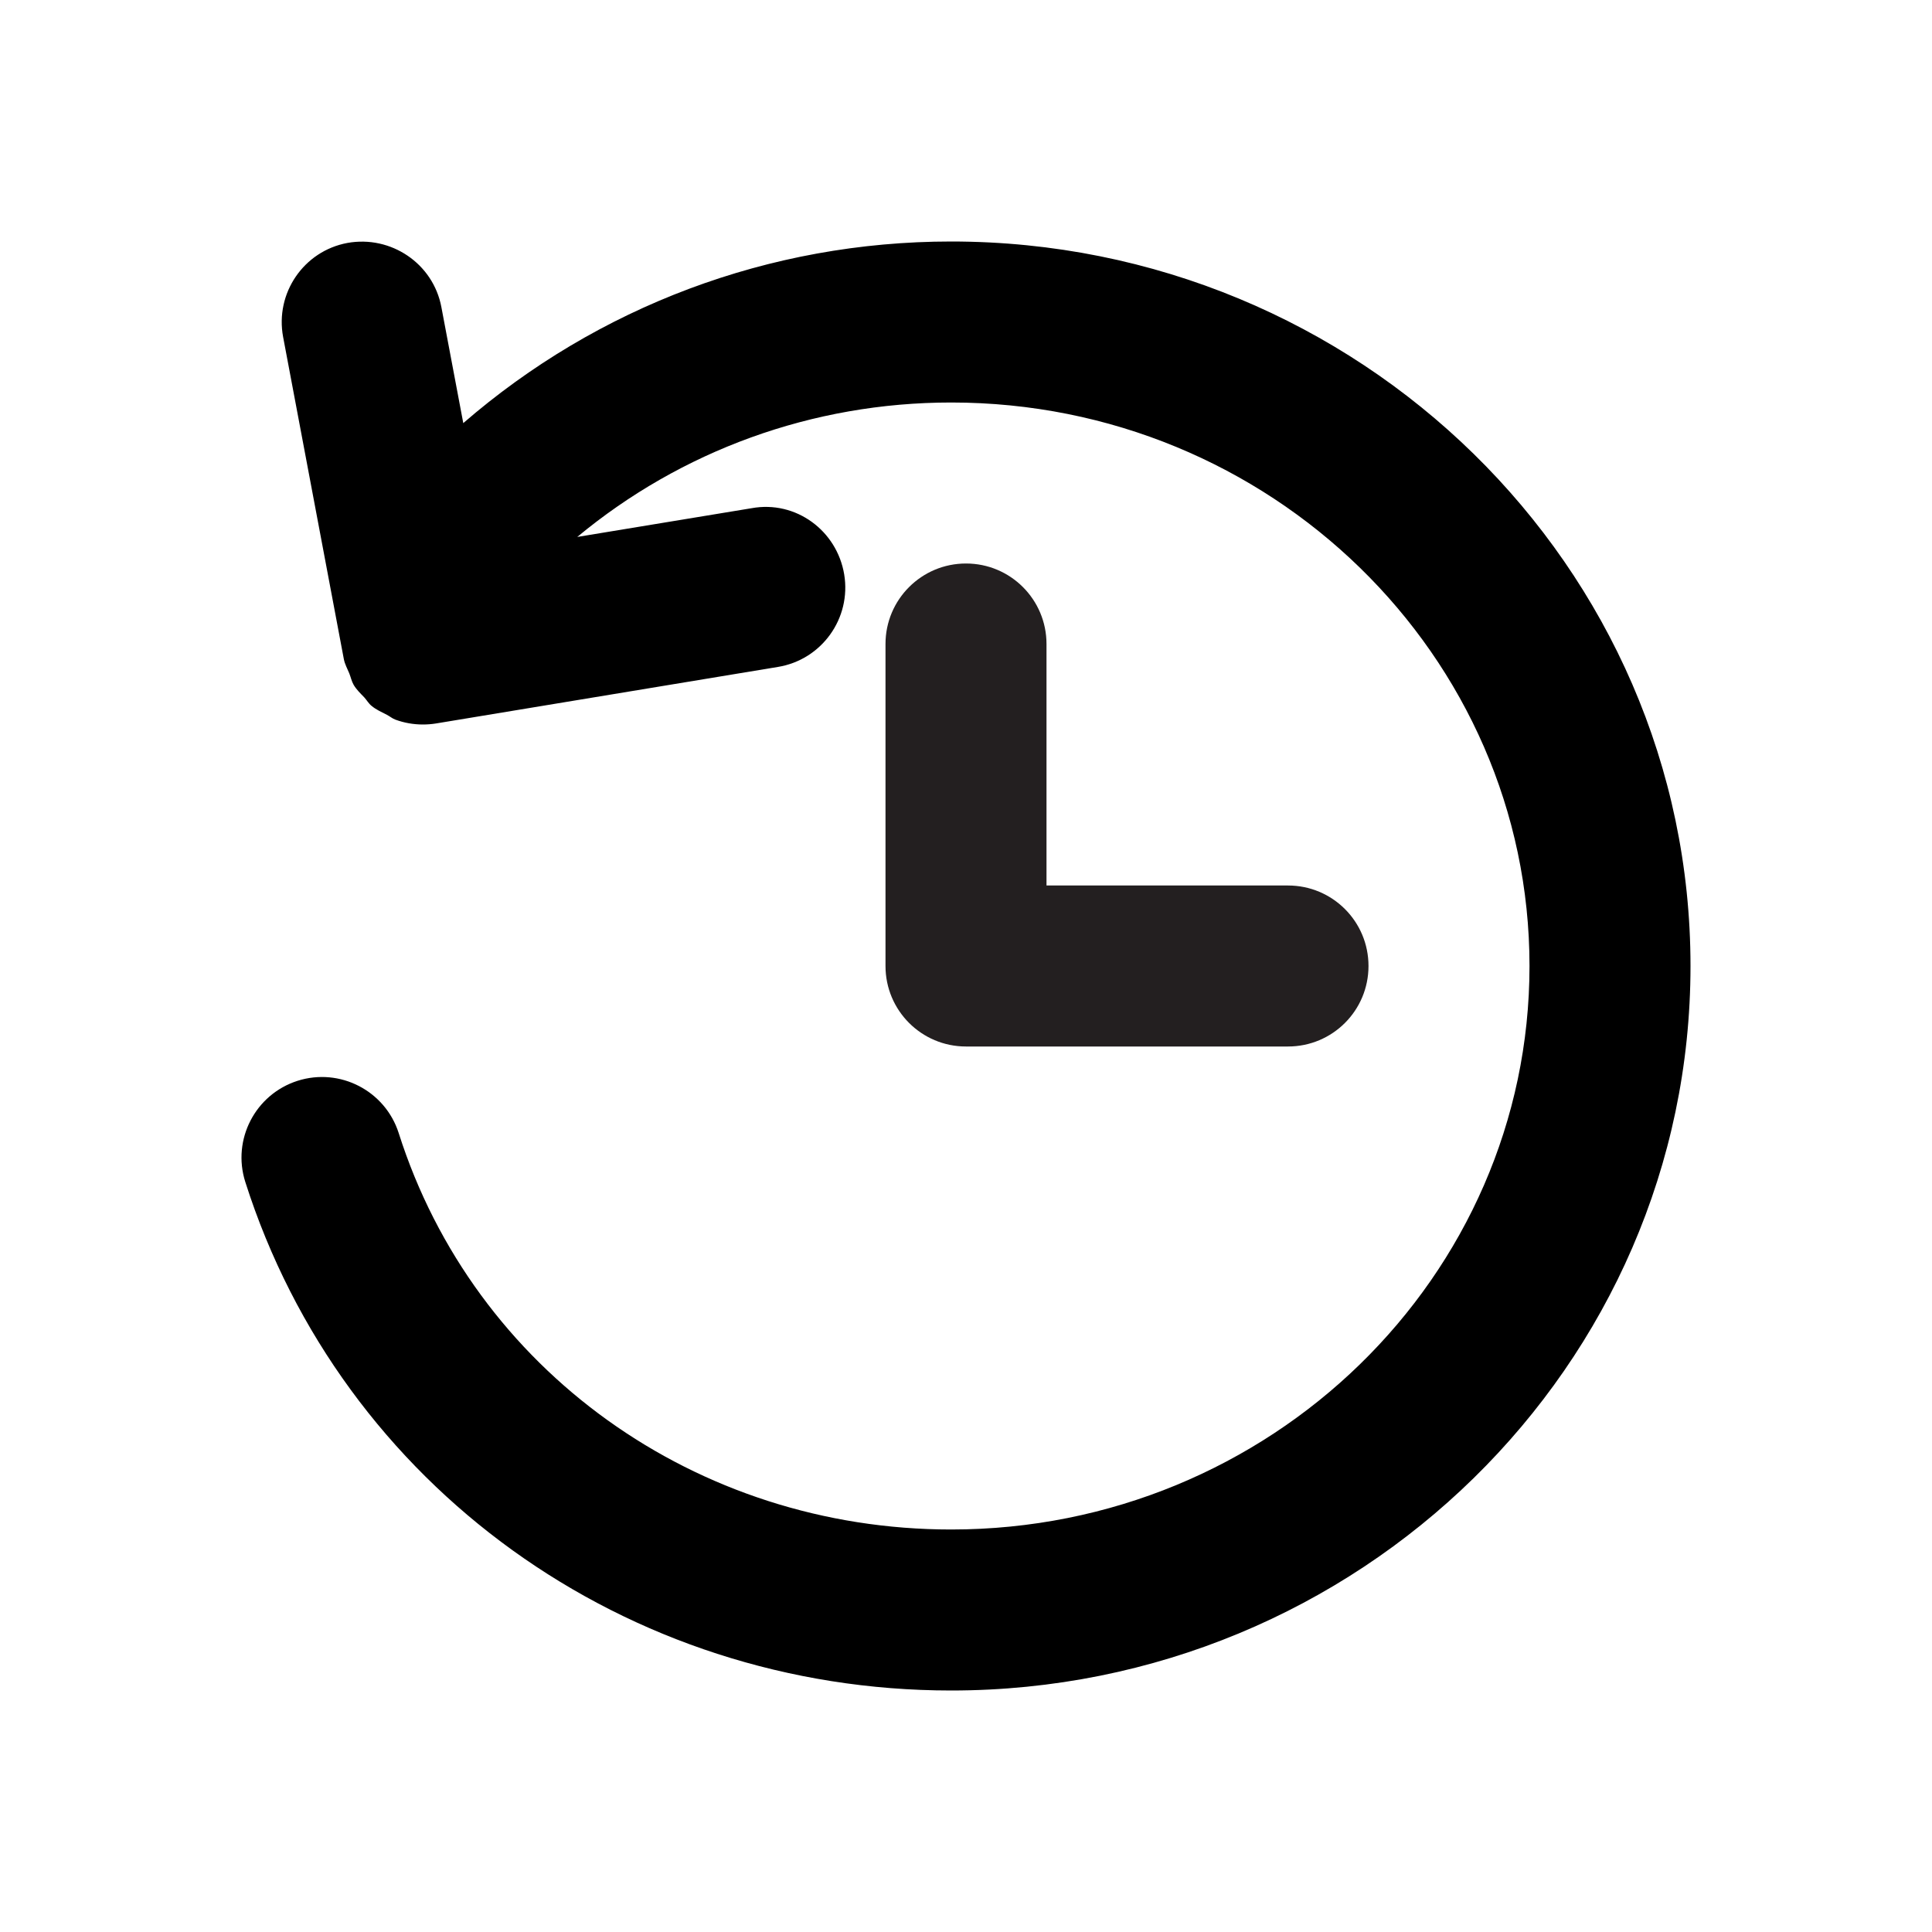<svg width="24" height="24" viewBox="0 0 24 24" fill="none" xmlns="http://www.w3.org/2000/svg">
<path fill-rule="evenodd" clip-rule="evenodd" d="M16 11H13V8C13 7.447 12.552 7 12 7C11.448 7 11 7.447 11 8V12C11 12.553 11.448 13 12 13H16C16.553 13 17 12.553 17 12C17 11.447 16.553 11 16 11" fill="#231F20"/>
<path fill-rule="evenodd" clip-rule="evenodd" d="M3.697 13.426C4.223 13.259 4.785 13.55 4.953 14.076C5.89 17.022 8.648 19 11.816 19C15.778 19 19 15.86 19 12C19 8.141 15.778 5 11.816 5C10.088 5 8.458 5.602 7.171 6.67L9.337 6.313C9.887 6.213 10.397 6.592 10.487 7.136C10.577 7.681 10.208 8.196 9.663 8.285L5.417 8.987C5.362 8.996 5.306 9 5.253 9C5.134 9 5.018 8.979 4.91 8.939C4.873 8.925 4.843 8.899 4.807 8.88C4.741 8.846 4.672 8.816 4.615 8.768C4.579 8.739 4.556 8.697 4.525 8.663C4.478 8.614 4.428 8.567 4.393 8.507C4.368 8.464 4.358 8.413 4.339 8.365C4.315 8.306 4.283 8.251 4.271 8.186L3.517 4.186C3.415 3.643 3.772 3.119 4.315 3.018C4.856 2.92 5.381 3.273 5.483 3.815L5.755 5.256C7.419 3.815 9.552 3 11.816 3C16.88 3 21 7.037 21 12C21 16.963 16.88 21 11.816 21C7.774 21 4.25 18.461 3.047 14.682C2.88 14.156 3.171 13.594 3.697 13.426" fill="black"/>
</svg>

